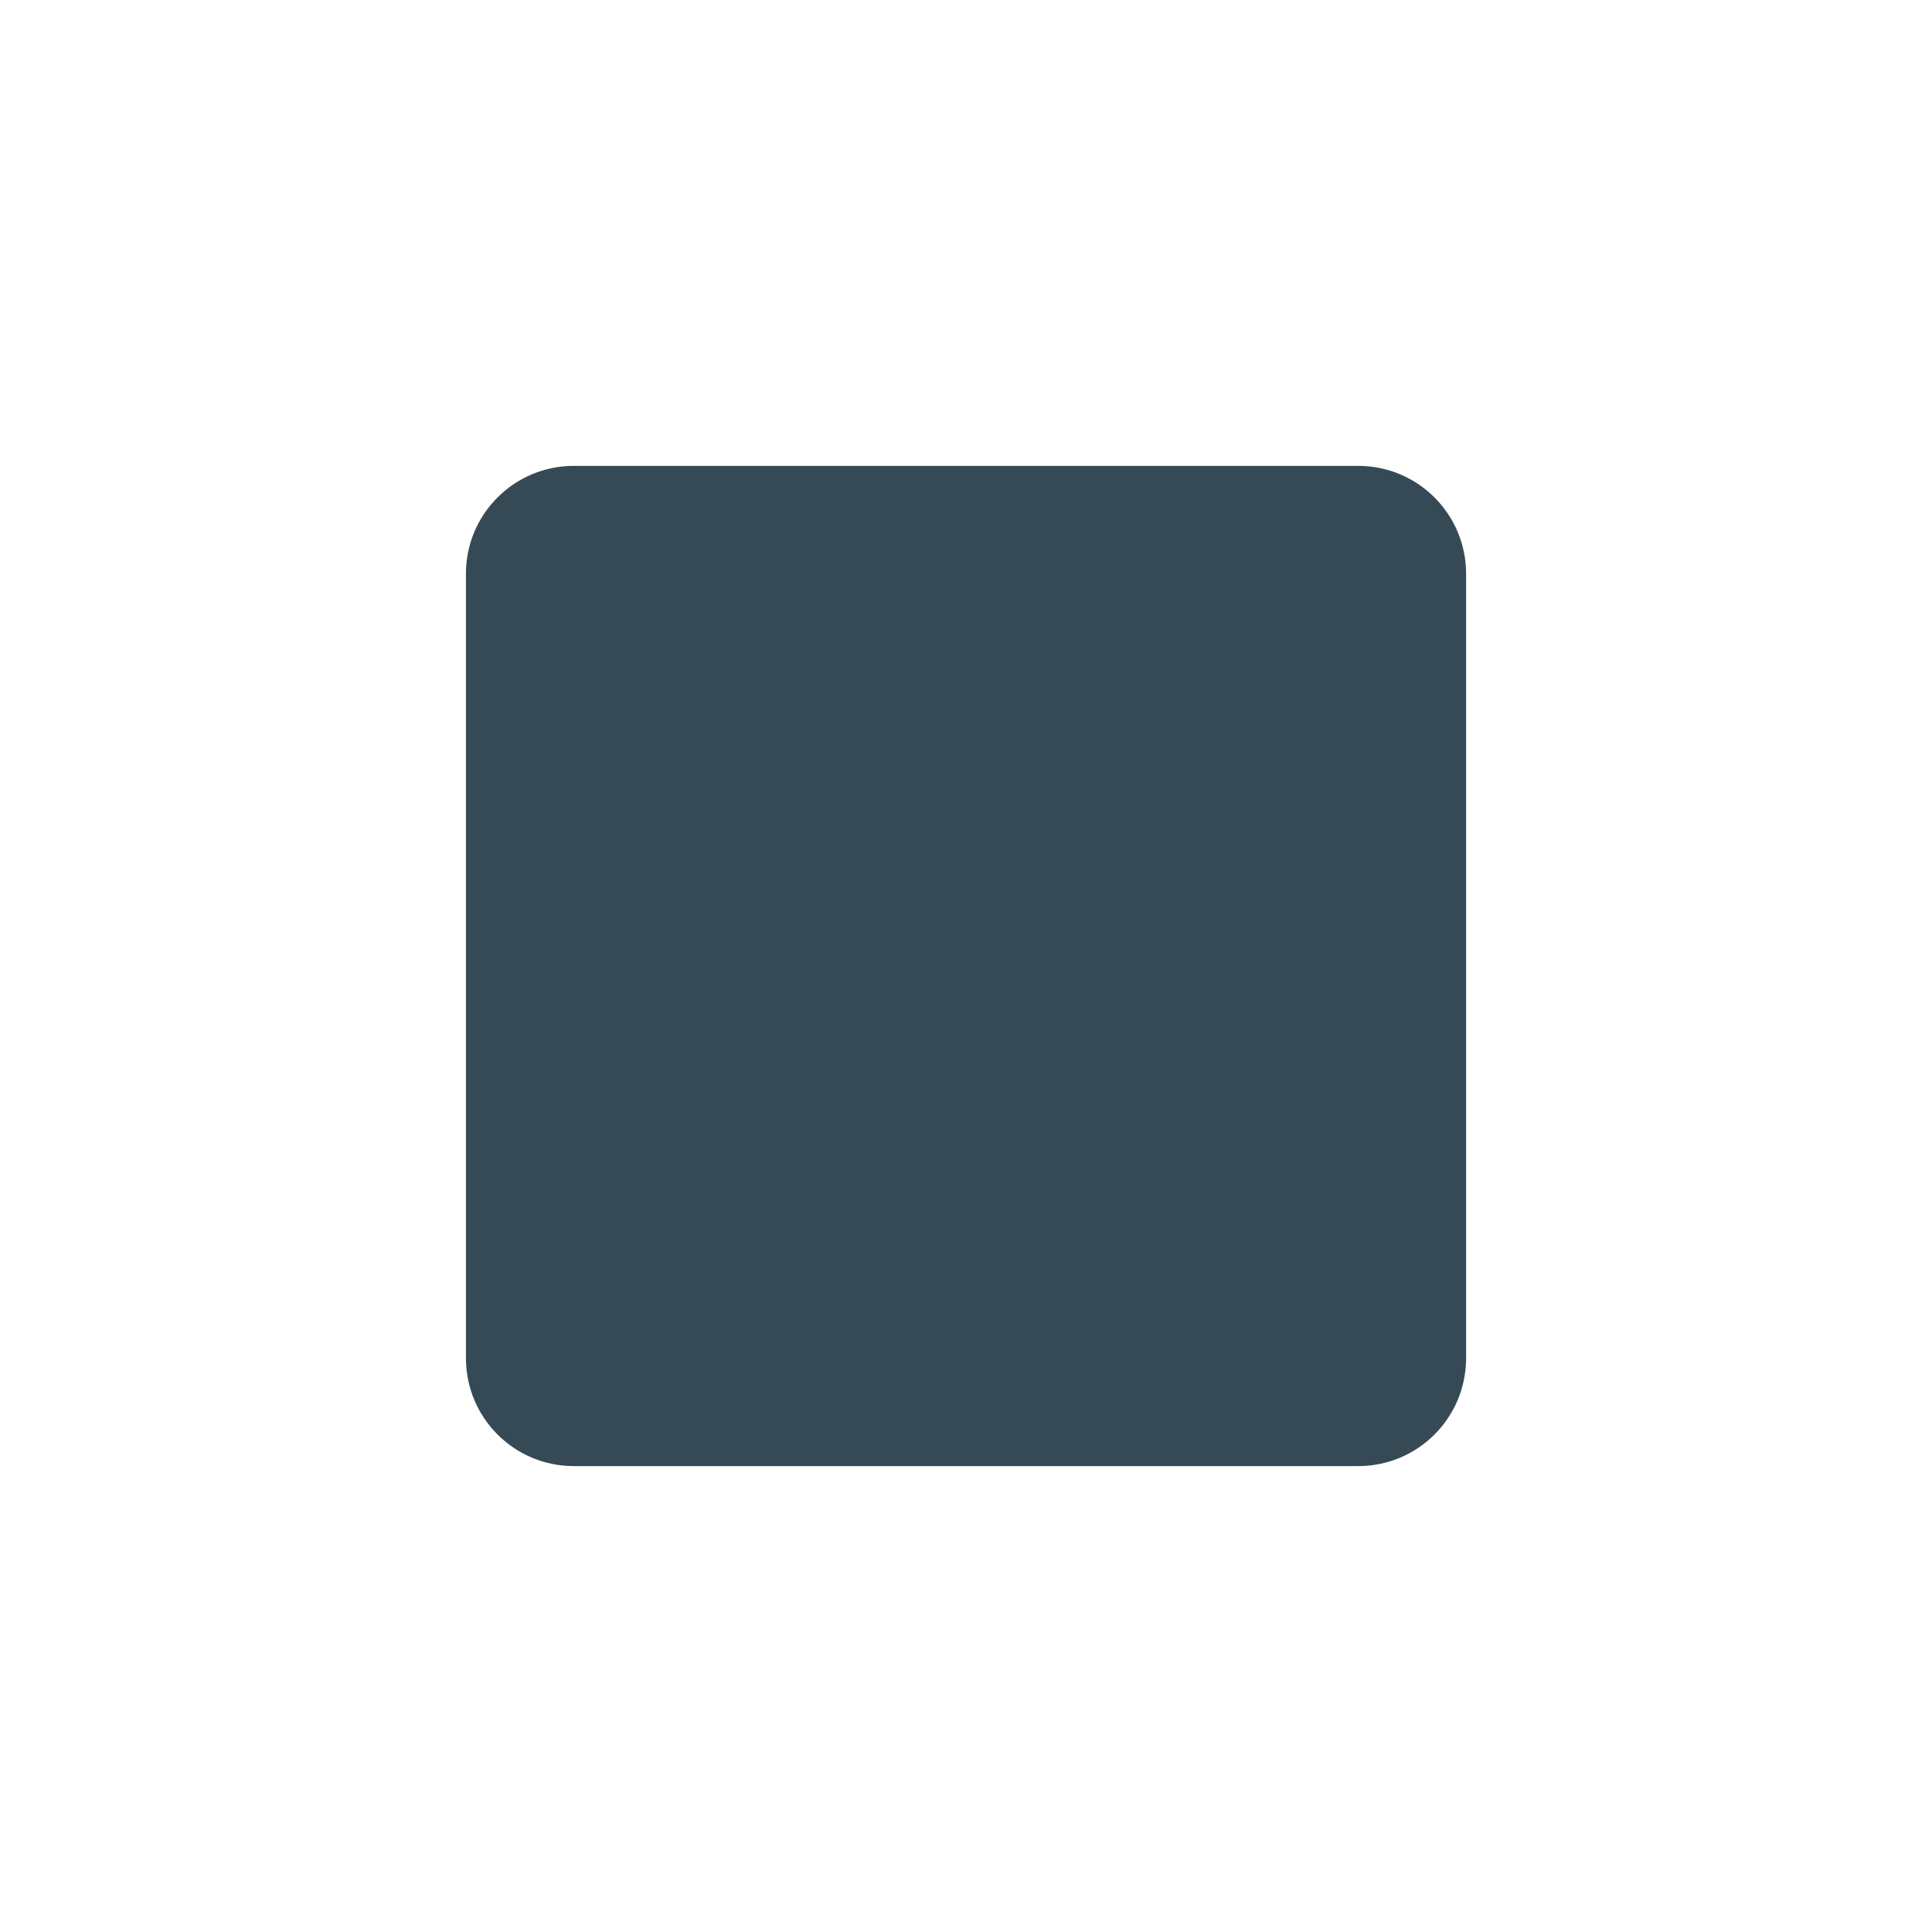 <svg xmlns="http://www.w3.org/2000/svg" enable-background="new 0 0 64 64" viewBox="0 0 64 64"><path d="m48.566 44.991c0 1.976-1.598 3.575-3.572 3.575h-25.989c-1.972 0-3.57-1.6-3.57-3.575v-25.986c0-1.973 1.599-3.572 3.57-3.572h25.989c1.975 0 3.572 1.6 3.572 3.572v25.986" fill="#354a54"/></svg>